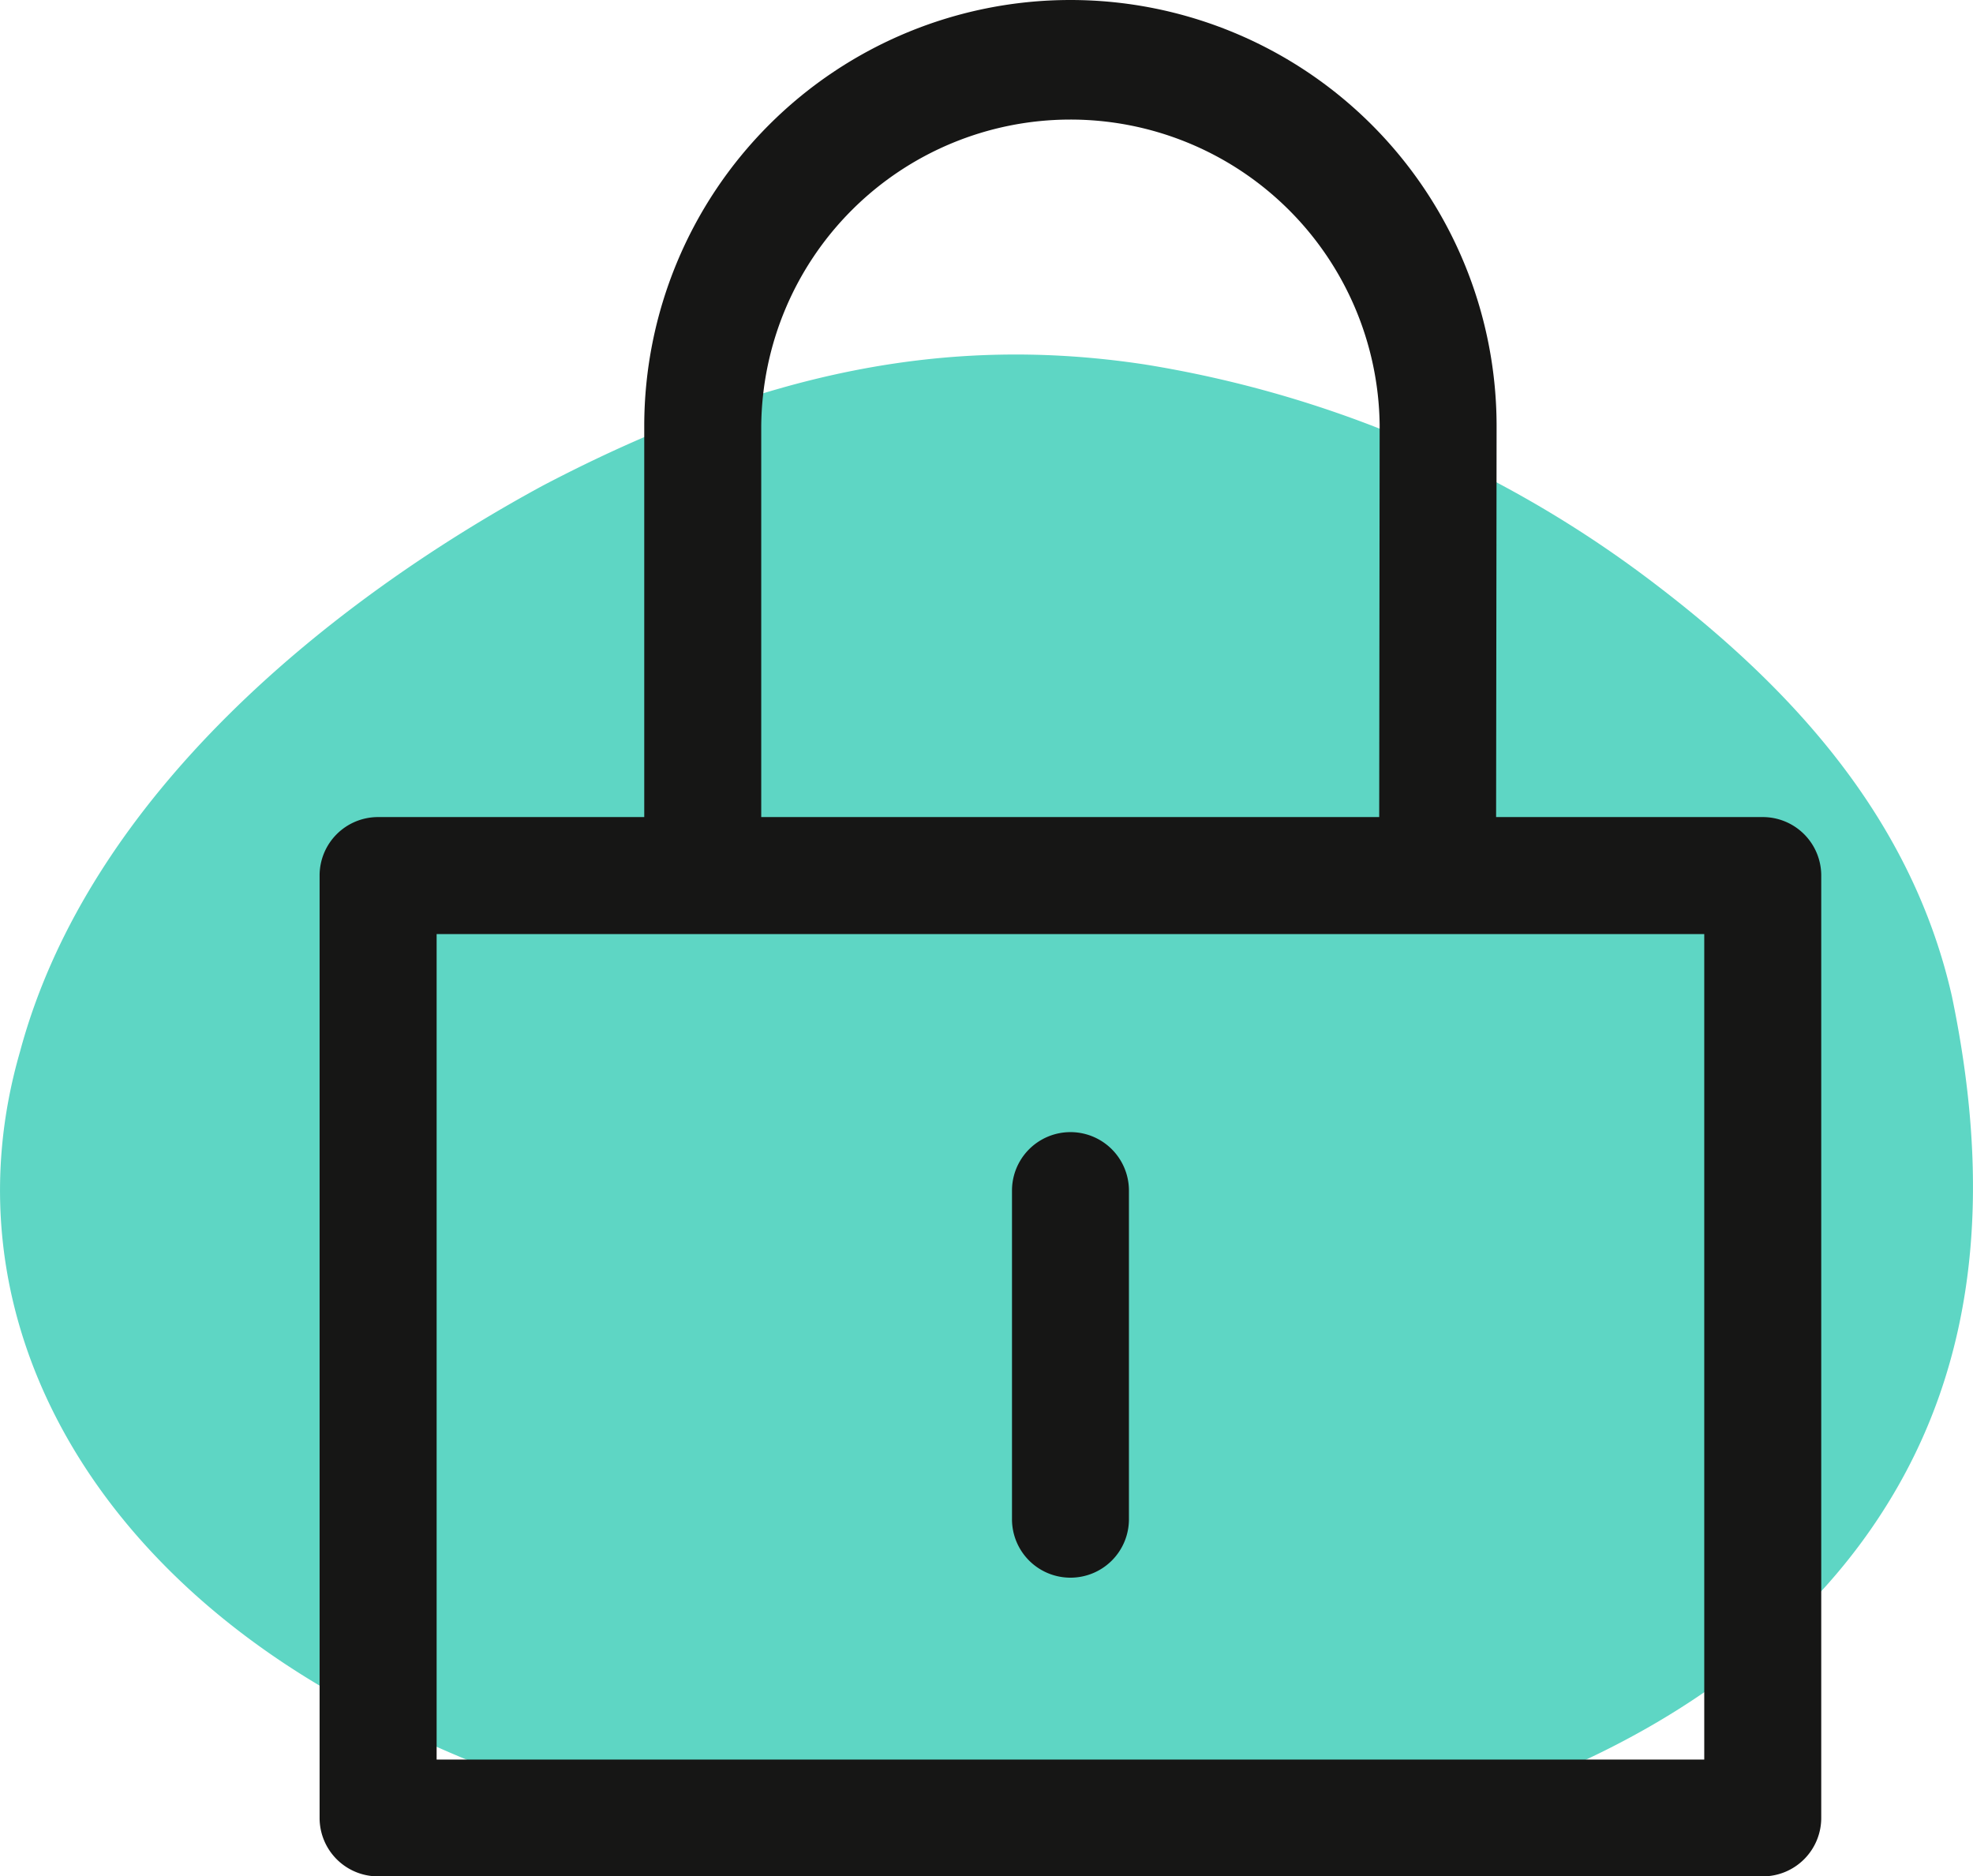 <svg xmlns="http://www.w3.org/2000/svg" width="44.541" height="42.358" viewBox="0 0 44.541 42.358">
  <g id="Group_4057" data-name="Group 4057" transform="translate(-821.783 -2471)">
    <g id="Group_3887" data-name="Group 3887" transform="translate(-288.18 1832.387)">
      <path id="Path_6382" data-name="Path 6382" d="M1154.027,661.1c.866,4.16.678,8.213-1.62,11.724-2.262,3.476-6.634,6.41-13.3,7.512-6.42,1.151-15.367.1-21.268-3.295-6.065-3.3-9.083-8.946-7.425-14.685,1.557-5.809,7.051-10.2,11.791-12.774,4.973-2.609,9.192-3.41,13.6-2.742a25.686,25.686,0,0,1,11.223,4.731C1150.218,653.945,1153.083,656.937,1154.027,661.1Z" fill="#5ed6c4"/>
    </g>
    <g id="Group_3594" data-name="Group 3594" transform="translate(492.818 2156.977)">
      <path id="Path_6097" data-name="Path 6097" d="M368.76,332.468h-6.02l.011-8.771c0-.018,0-.035,0-.053a9.621,9.621,0,1,0-19.242,0v8.824H337.5a1.319,1.319,0,0,0-1.32,1.32v21.273a1.319,1.319,0,0,0,1.32,1.32H368.76a1.32,1.32,0,0,0,1.32-1.32V333.788A1.32,1.32,0,0,0,368.76,332.468Zm-22.61-8.824a6.981,6.981,0,0,1,13.961-.043c0,.015,0,.03,0,.045l-.01,8.822H346.15Zm21.289,30.1H338.822V335.109h28.617Z" fill="#161615"/>
      <g id="Group_3593" data-name="Group 3593">
        <path id="Path_6098" data-name="Path 6098" d="M353.131,349.638a1.319,1.319,0,0,1-1.32-1.32V340.9a1.32,1.32,0,1,1,2.64,0v7.418A1.319,1.319,0,0,1,353.131,349.638Z" fill="#161615"/>
      </g>
    </g>
  </g>
</svg>
